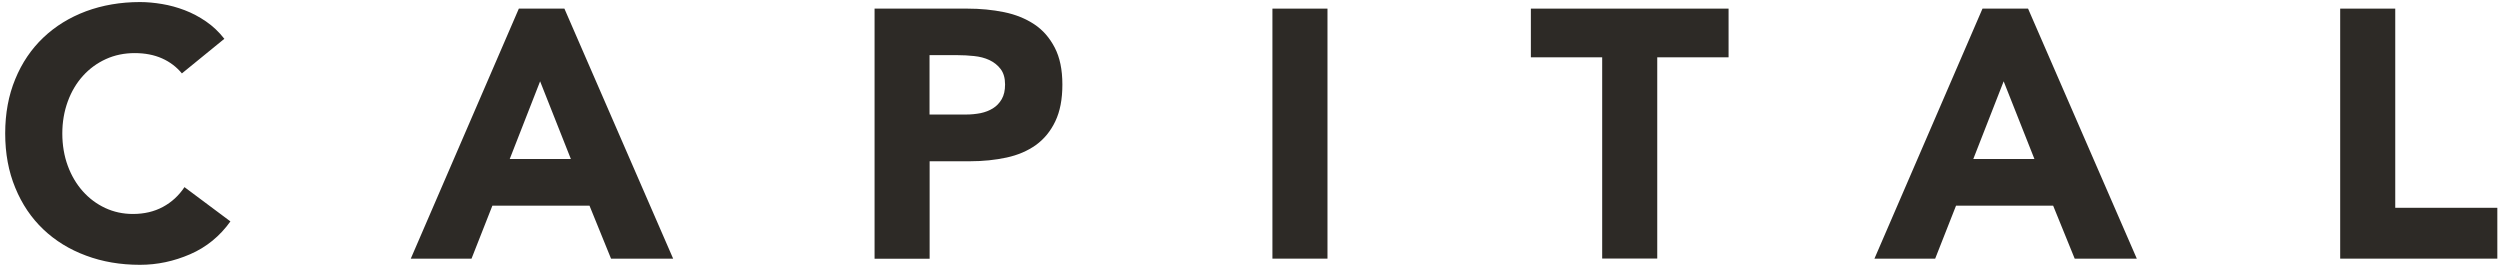 <svg width="372" height="40" viewBox="0 0 372 40" fill="none" xmlns="http://www.w3.org/2000/svg">
<path d="M27.086 10.948C26.284 9.971 25.293 9.213 24.112 8.688C22.931 8.164 21.575 7.901 20.045 7.901C18.514 7.901 17.071 8.193 15.759 8.79C14.447 9.388 13.31 10.219 12.348 11.283C11.385 12.347 10.627 13.616 10.088 15.088C9.549 16.56 9.272 18.149 9.272 19.869C9.272 21.59 9.549 23.222 10.088 24.68C10.627 26.138 11.371 27.392 12.318 28.456C13.266 29.52 14.374 30.351 15.657 30.949C16.94 31.546 18.31 31.838 19.782 31.838C21.459 31.838 22.946 31.488 24.243 30.788C25.541 30.089 26.605 29.112 27.45 27.844L34.287 32.946C32.713 35.147 30.716 36.78 28.296 37.829C25.876 38.879 23.398 39.404 20.832 39.404C17.931 39.404 15.248 38.952 12.8 38.033C10.35 37.13 8.222 35.818 6.444 34.127C4.65 32.421 3.266 30.366 2.274 27.946C1.268 25.526 0.773 22.829 0.773 19.855C0.773 16.881 1.268 14.184 2.274 11.764C3.266 9.344 4.665 7.289 6.444 5.598C8.237 3.892 10.35 2.595 12.8 1.676C15.248 0.773 17.931 0.306 20.832 0.306C21.881 0.306 22.975 0.408 24.112 0.598C25.249 0.787 26.371 1.093 27.479 1.516C28.587 1.939 29.637 2.493 30.657 3.193C31.678 3.892 32.581 4.752 33.383 5.773L27.071 10.919L27.086 10.948Z" fill="#2D2A26"/>
<path d="M77.204 1.283H83.983L100.164 38.485H90.922L87.715 30.599H73.268L70.163 38.485H61.125L77.204 1.283ZM80.368 12.1L75.848 23.66H84.945L80.368 12.1Z" fill="#2D2A26"/>
<path d="M130.122 1.283H143.941C145.866 1.283 147.688 1.458 149.408 1.808C151.128 2.158 152.615 2.77 153.898 3.615C155.181 4.461 156.187 5.627 156.945 7.085C157.703 8.543 158.082 10.365 158.082 12.581C158.082 14.796 157.732 16.575 157.032 18.047C156.332 19.52 155.37 20.686 154.146 21.575C152.921 22.45 151.463 23.077 149.787 23.441C148.111 23.805 146.288 23.995 144.32 23.995H138.329V38.5H130.136V1.297L130.122 1.283ZM138.314 17.041H143.781C144.51 17.041 145.224 16.968 145.909 16.837C146.594 16.692 147.207 16.458 147.746 16.123C148.285 15.788 148.723 15.336 149.058 14.753C149.393 14.17 149.554 13.455 149.554 12.566C149.554 11.618 149.335 10.86 148.898 10.277C148.46 9.694 147.892 9.257 147.221 8.936C146.536 8.615 145.778 8.426 144.933 8.338C144.087 8.251 143.285 8.207 142.513 8.207H138.314V17.041Z" fill="#2D2A26"/>
<path d="M189.337 1.283H197.529V38.485H189.337V1.283Z" fill="#2D2A26"/>
<path d="M238.405 8.528H227.793V1.283H257.211V8.528H246.598V38.471H238.405V8.528Z" fill="#2D2A26"/>
<path d="M294.996 1.283H301.775L317.956 38.485H308.714L305.507 30.599H291.06L287.955 38.485H278.917L294.996 1.283ZM298.145 12.1L293.626 23.66H302.723L298.145 12.1Z" fill="#2D2A26"/>
<path d="M348.22 1.283H356.413V30.919H371.603V38.485H348.22V1.283Z" fill="#2D2A26"/>
</svg>
